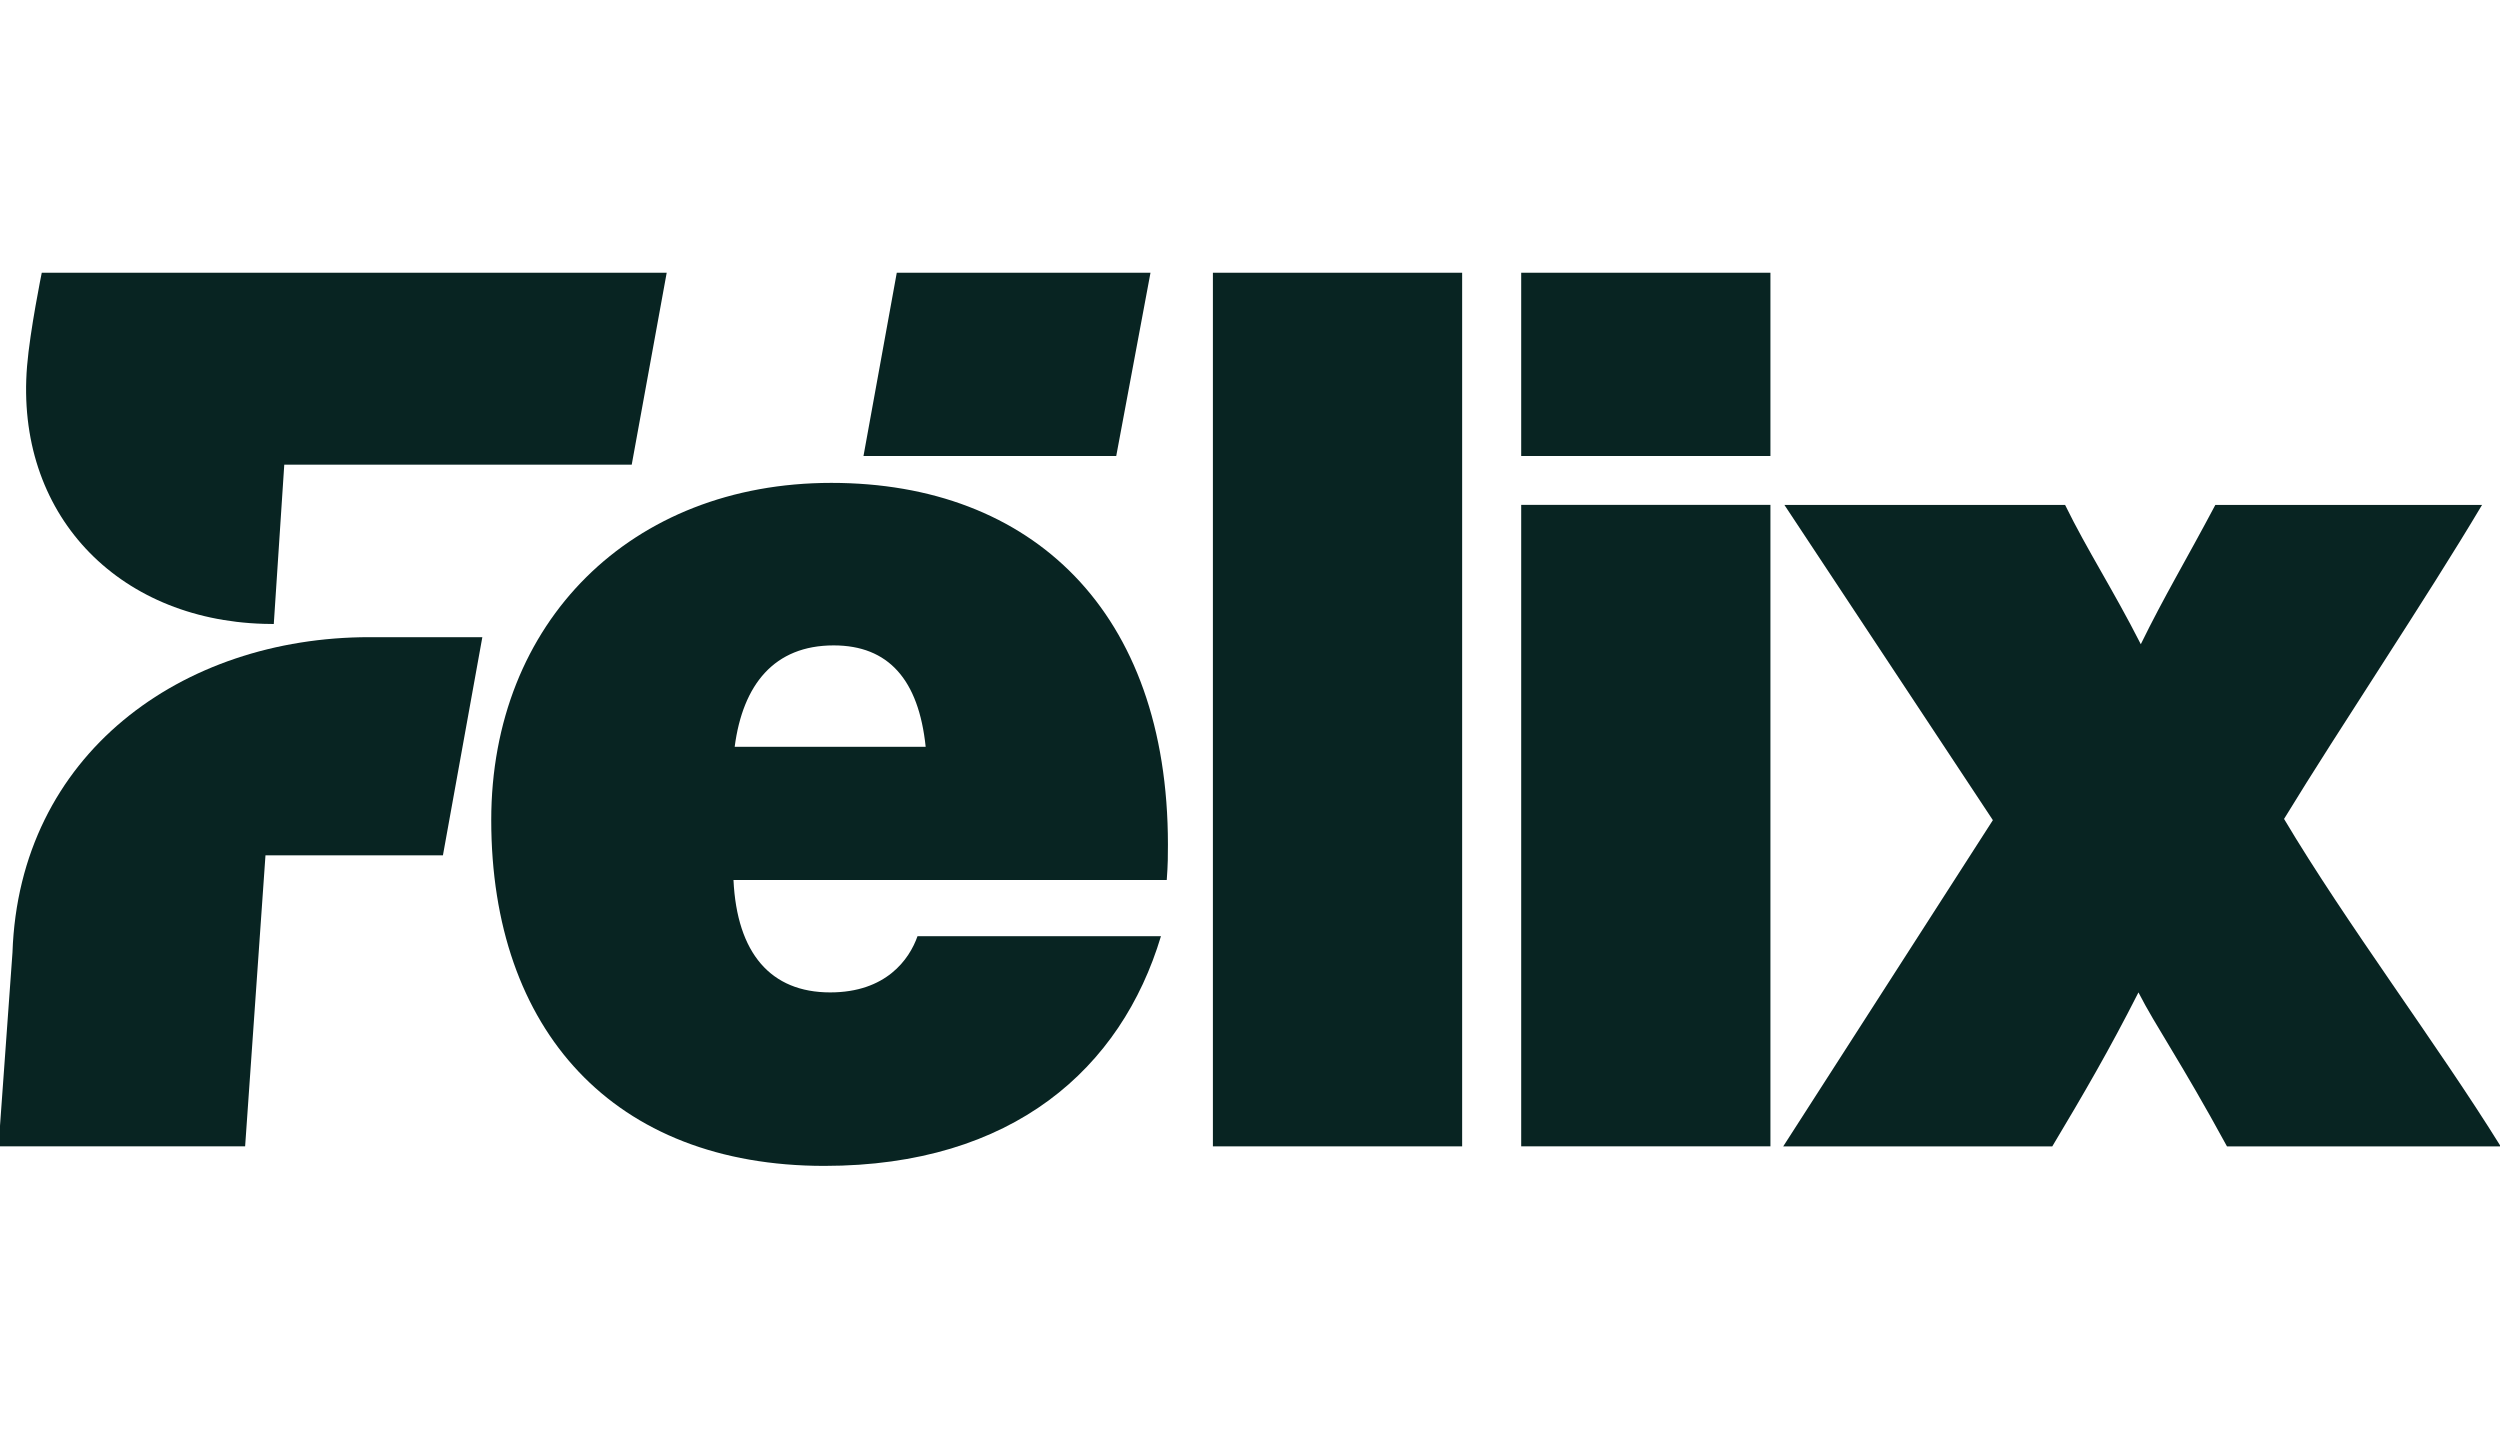 <?xml version="1.0" encoding="UTF-8"?> <svg xmlns="http://www.w3.org/2000/svg" width="557" height="320" viewBox="0 0 557 320" fill="none"><g clip-path="url(#clip0_6493_2274)"><path d="M258.66 208.583C249.835 237.986 225.707 259.76 183.667 259.76C136.699 259.76 109.449 229.541 109.449 182.72C109.449 138.622 140.59 107.586 185.222 107.586C229.855 107.586 260.215 136.172 260.215 188.165C260.215 190.616 260.215 192.521 259.953 196.06H163.419C164.194 212.395 171.72 221.107 184.96 221.107C197.415 221.107 202.605 213.756 204.422 208.583H258.66ZM192.386 101.591L199.801 60.766H256.33L248.698 101.591H192.386ZM206.24 166.391C204.685 151.418 197.933 143.795 185.741 143.795C172.506 143.795 165.499 152.506 163.687 166.391H206.24Z" fill="#082422"></path><path d="M270.234 255.409V60.766H325.766V255.409H270.234Z" fill="#082422"></path><path d="M338.922 60.766H394.453V101.591H338.922V60.766ZM338.922 255.409V112.487H394.453V255.404L338.922 255.409Z" fill="#082422"></path><path d="M444.012 182.73L397.563 112.496H460.102C465.03 122.569 470.738 131.281 476.971 143.532C482.161 132.914 487.089 124.747 493.578 112.496H553.001C540.547 133.459 521.341 162.039 508.887 182.457C522.64 205.598 543.138 232.817 557.154 255.414H496.171C485.79 236.356 480.338 228.733 476.447 221.111C469.958 233.906 464.249 243.707 457.247 255.414H397.301L444.012 182.73Z" fill="#082422"></path><path d="M59.148 190.571H98.684L107.465 141.961H82.306C40.483 141.961 4.269 168.052 2.781 212.223L-0.33 255.404H54.615L59.148 190.571Z" fill="#082422"></path><path d="M63.335 103.53H140.748L148.541 60.766H9.304C9.304 60.766 6.678 73.656 6.032 81.534C3.322 114.392 26.017 138.027 58.714 138.989L60.999 139.028L63.335 103.53Z" fill="#082422"></path></g><defs><clipPath id="clip0_6493_2274"><rect width="557" height="320" fill="white"></rect></clipPath></defs></svg> 